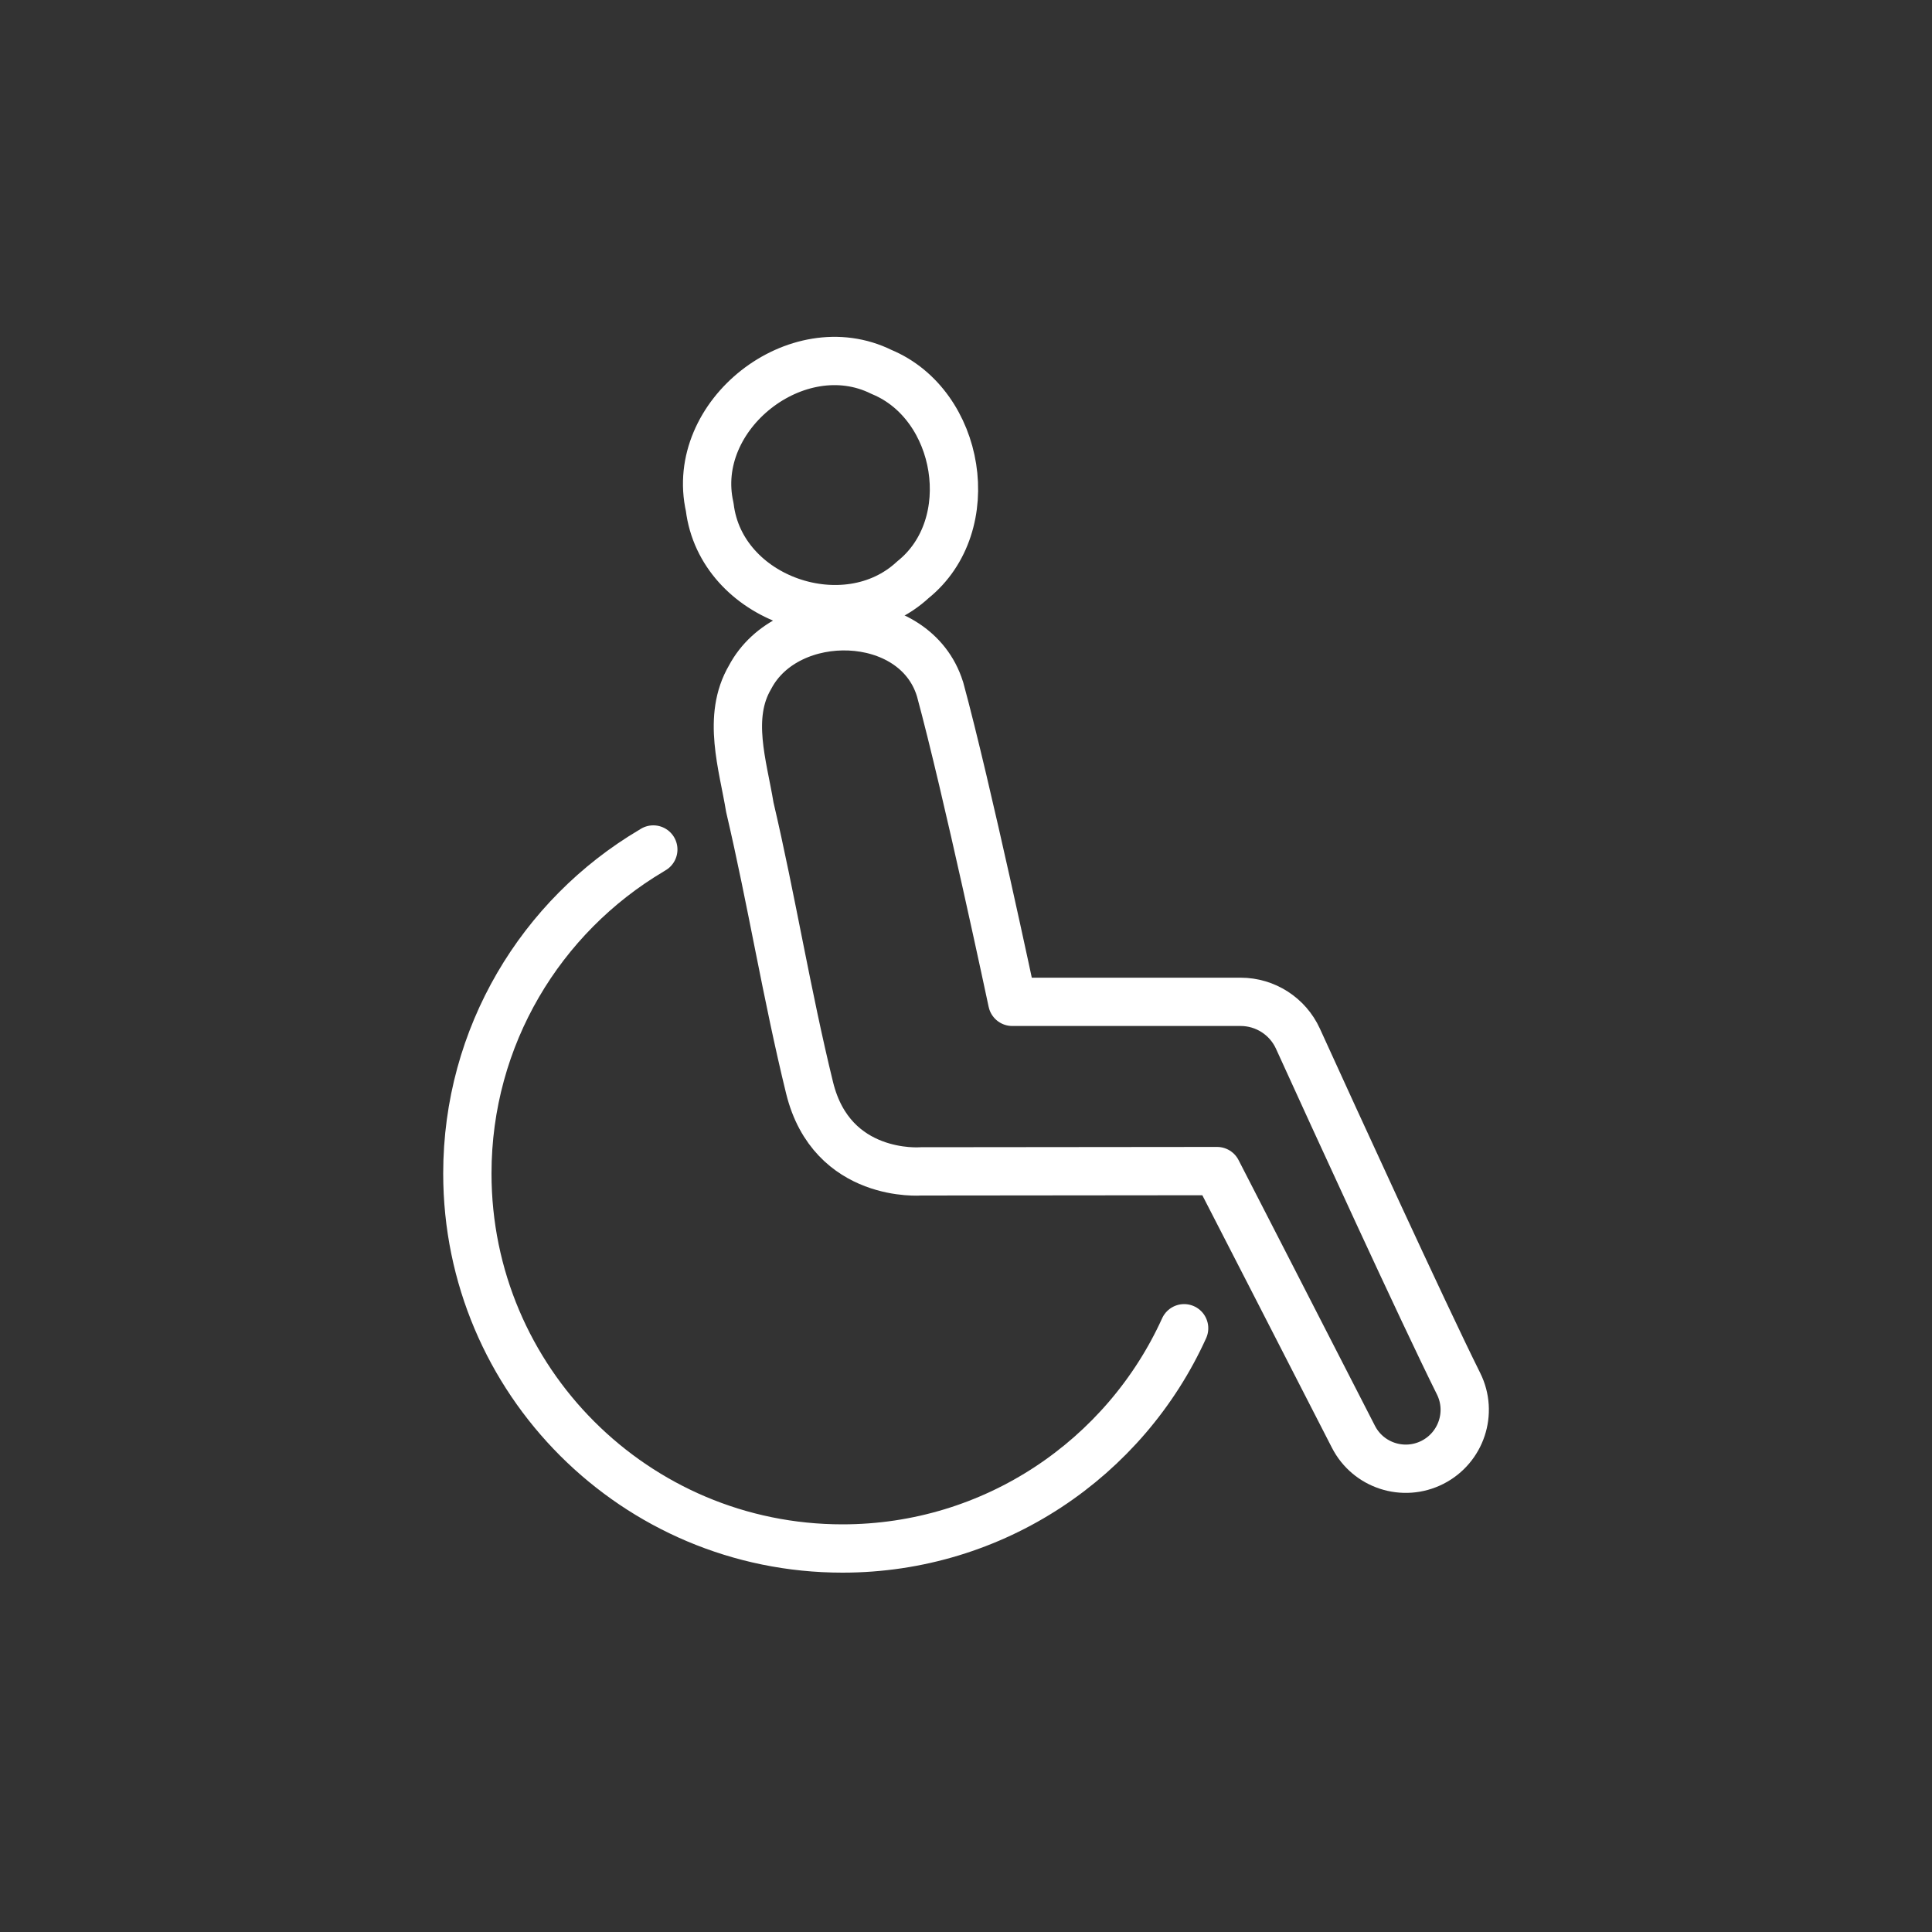 <?xml version="1.0" encoding="UTF-8"?>
<svg id="Layer_1" data-name="Layer 1" xmlns="http://www.w3.org/2000/svg" viewBox="0 0 200 200">
  <rect x="0" y="0" width="200" height="200" fill="#333333" stroke="none"/>
  <defs>
    <style>
      .cls-1 {
        fill: none;
        stroke: #fff;
        stroke-linecap: round;
        stroke-linejoin: round;
        stroke-width: 5px;
      }
    </style>
  </defs>
  <path class="cls-1" d="M91.25,38.5c-8.72-4.32-19.94,4.47-17.78,13.99,1.16,9.56,14.08,13.98,21.04,7.52,7.02-5.64,4.92-18.13-3.26-21.51Z"/>
  <path class="cls-1" d="M97.3,71.31c-2.58-8.29-15.77-8.55-19.65-1.21-2.42,4.12-.75,9.08-.03,13.46,2.26,9.64,3.83,19.44,6.19,29.06,2.31,9.39,11.52,8.64,11.52,8.64l30.66-.03s10.26,19.96,14.11,27.49c1.53,3,5.19,4.18,8.19,2.66,2.98-1.52,4.19-5.15,2.7-8.14-3.79-7.62-12.83-27.38-16.63-35.72-1.06-2.32-3.38-3.81-5.93-3.81h-23.64s-4.67-22.04-7.48-32.38Z"/>
  <path class="cls-1" d="M122.58,137.5c-6.1,13.45-19.65,22.8-35.37,22.8-21.44,0-38.83-17.38-38.83-38.82,0-14.22,7.64-26.65,19.04-33.41,.07-.04,.14-.08,.21-.13"/>
</svg>